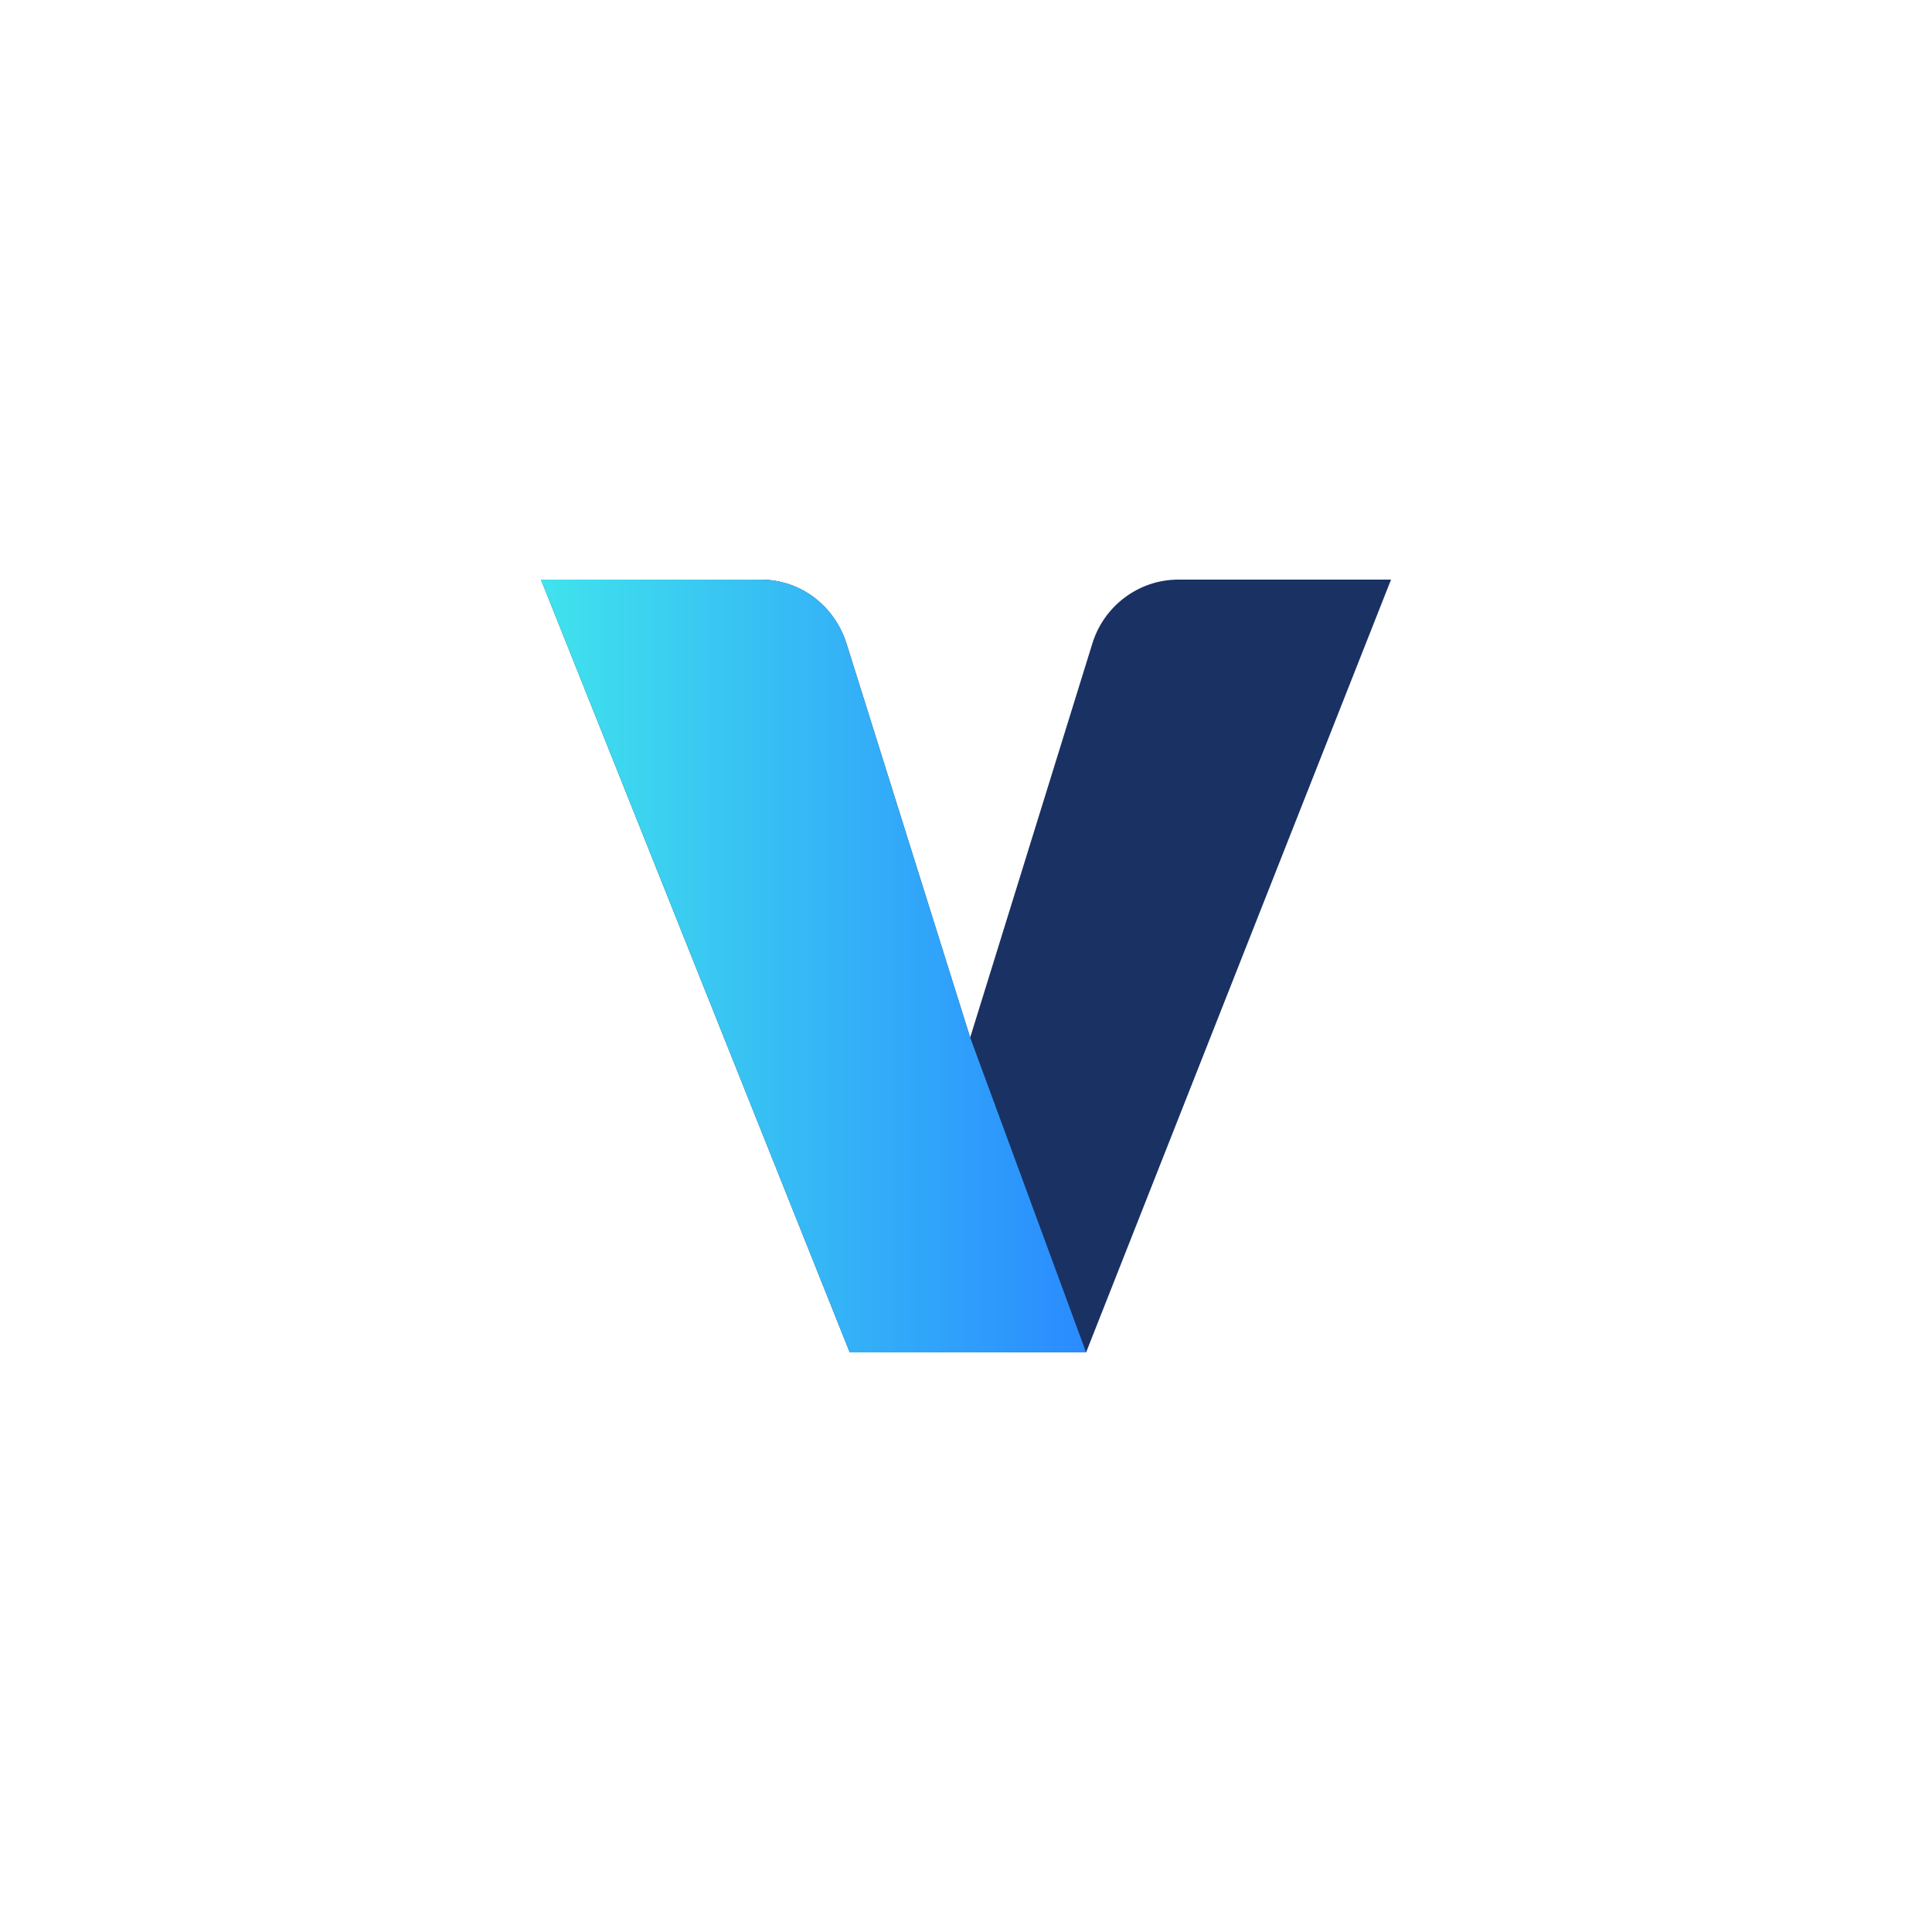 <svg width="50" height="50" viewBox="0 0 50 50" fill="none" xmlns="http://www.w3.org/2000/svg">
<mask id="mask0_3552_22779" style="mask-type:alpha" maskUnits="userSpaceOnUse" x="0" y="0" width="50" height="50">
<rect width="50" height="50" fill="white"/>
</mask>
<g mask="url(#mask0_3552_22779)">
<path d="M36 15L28.108 35H21.991L14 15H19.683C20.709 15 21.596 15.664 21.912 16.67L25.108 26.851L28.265 16.67C28.561 15.684 29.469 15 30.495 15H36Z" fill="#1A3163"/>
<path d="M28.108 35H21.991L14 15H19.683C20.709 15 21.596 15.664 21.912 16.67L25.108 26.851" fill="url(#paint0_linear_3552_22779)"/>
</g>
<defs>
<linearGradient id="paint0_linear_3552_22779" x1="14" y1="24.999" x2="28.108" y2="24.999" gradientUnits="userSpaceOnUse">
<stop stop-color="#40E3EC"/>
<stop offset="1" stop-color="#2A8BFF"/>
</linearGradient>
</defs>
</svg>
